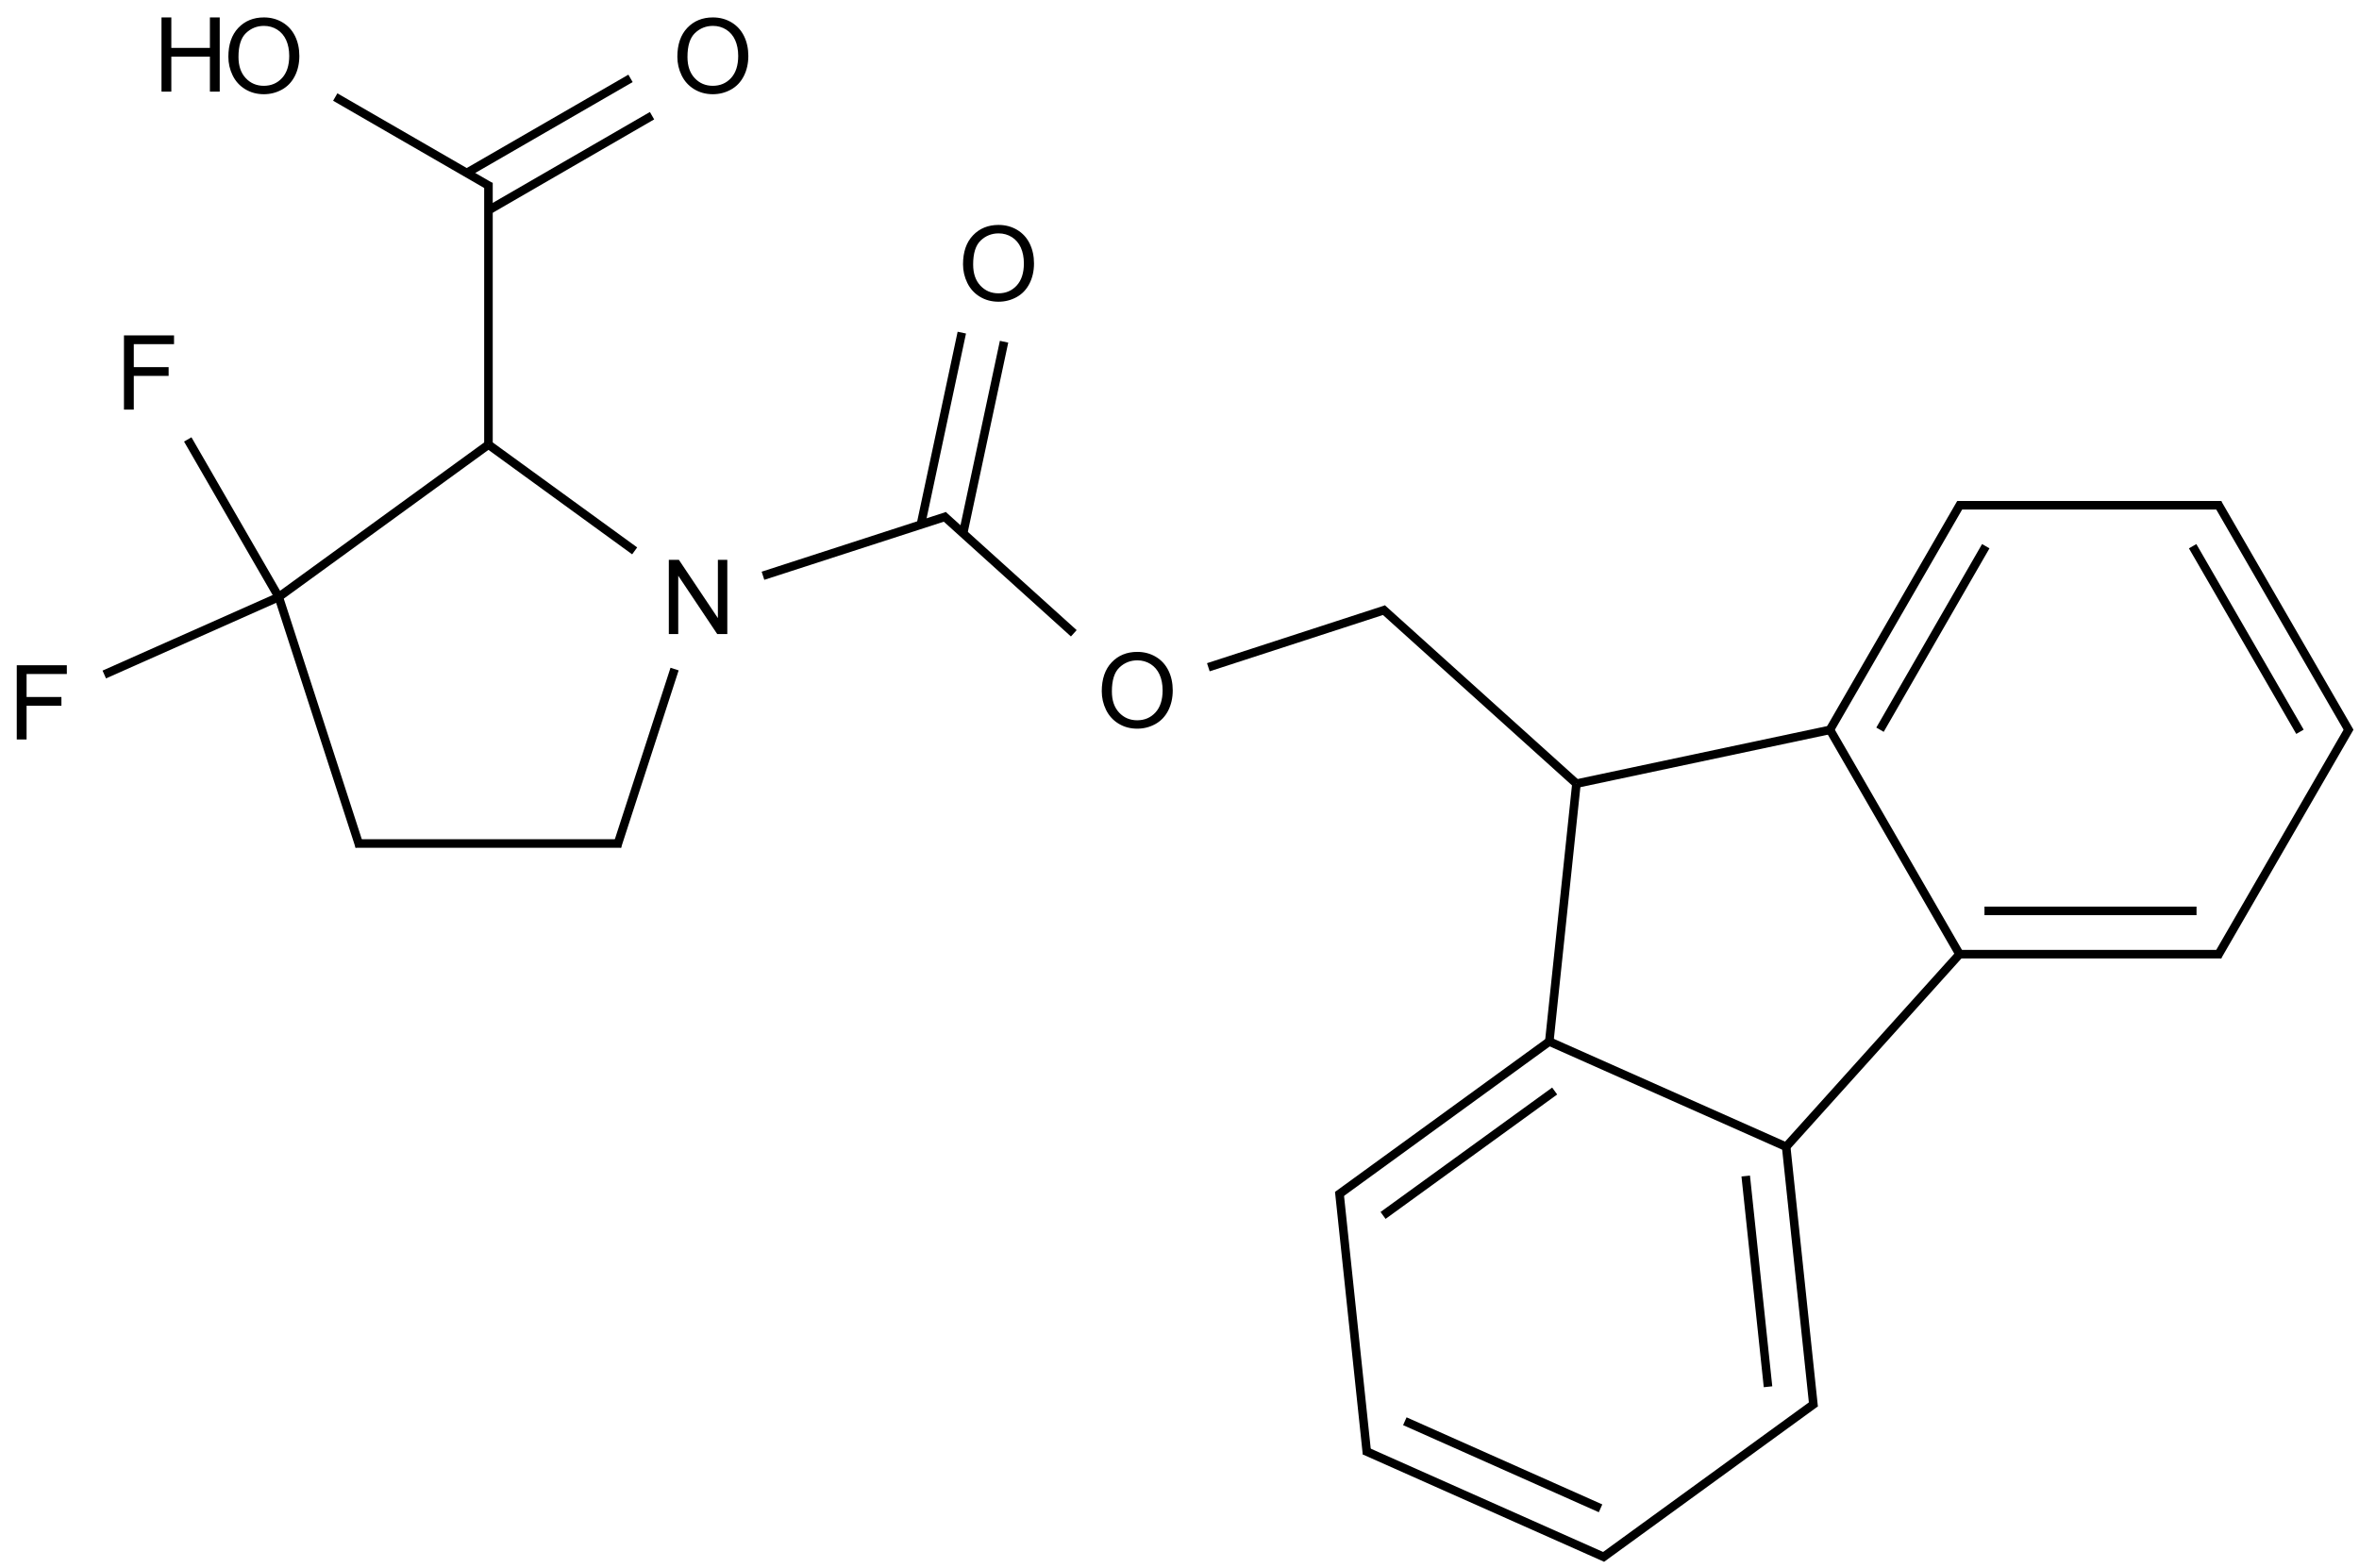 <?xml version="1.0" encoding="UTF-8"?>
<svg xmlns="http://www.w3.org/2000/svg" xmlns:xlink="http://www.w3.org/1999/xlink" width="910" height="605" viewBox="0 0 910 605">
<defs>
<g>
<g id="glyph-0-0">
<path d="M 5 0 L 5 -25 L 25 -25 L 25 0 Z M 5.625 -0.625 L 24.375 -0.625 L 24.375 -24.375 L 5.625 -24.375 Z M 5.625 -0.625 "/>
</g>
<g id="glyph-0-1">
<path d="M 1.934 -13.945 C 1.934 -18.695 3.207 -22.414 5.762 -25.105 C 8.309 -27.793 11.605 -29.137 15.645 -29.141 C 18.285 -29.137 20.668 -28.508 22.793 -27.246 C 24.914 -25.98 26.531 -24.219 27.645 -21.961 C 28.758 -19.703 29.312 -17.141 29.316 -14.277 C 29.312 -11.371 28.727 -8.773 27.559 -6.484 C 26.383 -4.191 24.723 -2.457 22.578 -1.277 C 20.426 -0.102 18.109 0.484 15.625 0.488 C 12.926 0.484 10.516 -0.164 8.398 -1.465 C 6.273 -2.766 4.668 -4.543 3.574 -6.797 C 2.48 -9.047 1.934 -11.43 1.934 -13.945 Z M 5.84 -13.887 C 5.836 -10.434 6.762 -7.715 8.621 -5.73 C 10.473 -3.746 12.801 -2.754 15.605 -2.754 C 18.453 -2.754 20.801 -3.754 22.645 -5.762 C 24.484 -7.762 25.406 -10.609 25.41 -14.297 C 25.406 -16.625 25.012 -18.656 24.227 -20.398 C 23.438 -22.133 22.285 -23.48 20.77 -24.441 C 19.25 -25.395 17.547 -25.875 15.664 -25.879 C 12.977 -25.875 10.668 -24.953 8.738 -23.113 C 6.801 -21.27 5.836 -18.195 5.84 -13.887 Z M 5.84 -13.887 "/>
</g>
<g id="glyph-0-2">
<path d="M 3.203 0 L 3.203 -28.633 L 6.992 -28.633 L 6.992 -16.875 L 21.875 -16.875 L 21.875 -28.633 L 25.664 -28.633 L 25.664 0 L 21.875 0 L 21.875 -13.496 L 6.992 -13.496 L 6.992 0 Z M 3.203 0 "/>
</g>
<g id="glyph-0-3">
<path d="M 3.281 0 L 3.281 -28.633 L 22.598 -28.633 L 22.598 -25.254 L 7.07 -25.254 L 7.07 -16.387 L 20.508 -16.387 L 20.508 -13.008 L 7.07 -13.008 L 7.07 0 Z M 3.281 0 "/>
</g>
<g id="glyph-0-4">
<path d="M 3.047 0 L 3.047 -28.633 L 6.934 -28.633 L 21.973 -6.152 L 21.973 -28.633 L 25.605 -28.633 L 25.605 0 L 21.719 0 L 6.68 -22.5 L 6.68 0 Z M 3.047 0 "/>
</g>
</g>
</defs>
<path fill="none" stroke-width="0.033" stroke-linecap="butt" stroke-linejoin="miter" stroke="rgb(0%, 0%, 0%)" stroke-opacity="1" stroke-miterlimit="10" d="M 5.186 2.136 L 4.5 2.359 " transform="matrix(100, 0, 0, 100, 16.125, 21.539)"/>
<path fill="none" stroke-width="0.033" stroke-linecap="butt" stroke-linejoin="miter" stroke="rgb(0%, 0%, 0%)" stroke-opacity="1" stroke-miterlimit="10" d="M 5.17 2.132 L 5.92 2.808 " transform="matrix(100, 0, 0, 100, 16.125, 21.539)"/>
<path fill="none" stroke-width="0.033" stroke-linecap="butt" stroke-linejoin="miter" stroke="rgb(0%, 0%, 0%)" stroke-opacity="1" stroke-miterlimit="10" d="M 3.981 2.228 L 3.476 1.772 " transform="matrix(100, 0, 0, 100, 16.125, 21.539)"/>
<path fill="none" stroke-width="0.033" stroke-linecap="butt" stroke-linejoin="miter" stroke="rgb(0%, 0%, 0%)" stroke-opacity="1" stroke-miterlimit="10" d="M 3.554 1.843 L 3.712 1.103 " transform="matrix(100, 0, 0, 100, 16.125, 21.539)"/>
<path fill="none" stroke-width="0.033" stroke-linecap="butt" stroke-linejoin="miter" stroke="rgb(0%, 0%, 0%)" stroke-opacity="1" stroke-miterlimit="10" d="M 3.391 1.809 L 3.549 1.068 " transform="matrix(100, 0, 0, 100, 16.125, 21.539)"/>
<path fill="none" stroke-width="0.033" stroke-linecap="butt" stroke-linejoin="miter" stroke="rgb(0%, 0%, 0%)" stroke-opacity="1" stroke-miterlimit="10" d="M 3.492 1.776 L 2.782 2.006 " transform="matrix(100, 0, 0, 100, 16.125, 21.539)"/>
<path fill="none" stroke-width="0.033" stroke-linecap="butt" stroke-linejoin="miter" stroke="rgb(0%, 0%, 0%)" stroke-opacity="1" stroke-miterlimit="10" d="M 1.731 0.505 L 1.132 0.159 " transform="matrix(100, 0, 0, 100, 16.125, 21.539)"/>
<path fill="none" stroke-width="0.033" stroke-linecap="butt" stroke-linejoin="miter" stroke="rgb(0%, 0%, 0%)" stroke-opacity="1" stroke-miterlimit="10" d="M 1.723 0.596 L 2.354 0.231 " transform="matrix(100, 0, 0, 100, 16.125, 21.539)"/>
<path fill="none" stroke-width="0.033" stroke-linecap="butt" stroke-linejoin="miter" stroke="rgb(0%, 0%, 0%)" stroke-opacity="1" stroke-miterlimit="10" d="M 1.639 0.452 L 2.271 0.087 " transform="matrix(100, 0, 0, 100, 16.125, 21.539)"/>
<path fill="none" stroke-width="0.033" stroke-linecap="butt" stroke-linejoin="miter" stroke="rgb(0%, 0%, 0%)" stroke-opacity="1" stroke-miterlimit="10" d="M 1.723 0.49 L 1.723 1.5 " transform="matrix(100, 0, 0, 100, 16.125, 21.539)"/>
<path fill="none" stroke-width="0.033" stroke-linecap="butt" stroke-linejoin="miter" stroke="rgb(0%, 0%, 0%)" stroke-opacity="1" stroke-miterlimit="10" d="M 0.241 2.387 L 0.914 2.088 " transform="matrix(100, 0, 0, 100, 16.125, 21.539)"/>
<path fill="none" stroke-width="0.033" stroke-linecap="butt" stroke-linejoin="miter" stroke="rgb(0%, 0%, 0%)" stroke-opacity="1" stroke-miterlimit="10" d="M 0.563 1.48 L 0.914 2.088 " transform="matrix(100, 0, 0, 100, 16.125, 21.539)"/>
<path fill="none" stroke-width="0.033" stroke-linecap="butt" stroke-linejoin="miter" stroke="rgb(0%, 0%, 0%)" stroke-opacity="1" stroke-miterlimit="10" d="M 5.92 2.808 L 5.814 3.815 " transform="matrix(100, 0, 0, 100, 16.125, 21.539)"/>
<path fill="none" stroke-width="0.033" stroke-linecap="butt" stroke-linejoin="miter" stroke="rgb(0%, 0%, 0%)" stroke-opacity="1" stroke-miterlimit="10" d="M 5.92 2.808 L 6.91 2.598 " transform="matrix(100, 0, 0, 100, 16.125, 21.539)"/>
<path fill="none" stroke-width="0.033" stroke-linecap="butt" stroke-linejoin="miter" stroke="rgb(0%, 0%, 0%)" stroke-opacity="1" stroke-miterlimit="10" d="M 5.804 3.798 L 6.74 4.214 " transform="matrix(100, 0, 0, 100, 16.125, 21.539)"/>
<path fill="none" stroke-width="0.033" stroke-linecap="butt" stroke-linejoin="miter" stroke="rgb(0%, 0%, 0%)" stroke-opacity="1" stroke-miterlimit="10" d="M 5.815 3.803 L 4.999 4.396 " transform="matrix(100, 0, 0, 100, 16.125, 21.539)"/>
<path fill="none" stroke-width="0.033" stroke-linecap="butt" stroke-linejoin="miter" stroke="rgb(0%, 0%, 0%)" stroke-opacity="1" stroke-miterlimit="10" d="M 5.836 3.994 L 5.174 4.474 " transform="matrix(100, 0, 0, 100, 16.125, 21.539)"/>
<path fill="none" stroke-width="0.033" stroke-linecap="butt" stroke-linejoin="miter" stroke="rgb(0%, 0%, 0%)" stroke-opacity="1" stroke-miterlimit="10" d="M 6.892 2.59 L 7.404 3.477 " transform="matrix(100, 0, 0, 100, 16.125, 21.539)"/>
<path fill="none" stroke-width="0.033" stroke-linecap="butt" stroke-linejoin="miter" stroke="rgb(0%, 0%, 0%)" stroke-opacity="1" stroke-miterlimit="10" d="M 6.898 2.6 L 7.403 1.726 " transform="matrix(100, 0, 0, 100, 16.125, 21.539)"/>
<path fill="none" stroke-width="0.033" stroke-linecap="butt" stroke-linejoin="miter" stroke="rgb(0%, 0%, 0%)" stroke-opacity="1" stroke-miterlimit="10" d="M 7.091 2.6 L 7.499 1.892 " transform="matrix(100, 0, 0, 100, 16.125, 21.539)"/>
<path fill="none" stroke-width="0.033" stroke-linecap="butt" stroke-linejoin="miter" stroke="rgb(0%, 0%, 0%)" stroke-opacity="1" stroke-miterlimit="10" d="M 6.721 4.218 L 7.406 3.457 " transform="matrix(100, 0, 0, 100, 16.125, 21.539)"/>
<path fill="none" stroke-width="0.033" stroke-linecap="butt" stroke-linejoin="miter" stroke="rgb(0%, 0%, 0%)" stroke-opacity="1" stroke-miterlimit="10" d="M 6.729 4.209 L 6.835 5.213 " transform="matrix(100, 0, 0, 100, 16.125, 21.539)"/>
<path fill="none" stroke-width="0.033" stroke-linecap="butt" stroke-linejoin="miter" stroke="rgb(0%, 0%, 0%)" stroke-opacity="1" stroke-miterlimit="10" d="M 6.573 4.322 L 6.659 5.135 " transform="matrix(100, 0, 0, 100, 16.125, 21.539)"/>
<path fill="none" stroke-width="0.033" stroke-linecap="butt" stroke-linejoin="miter" stroke="rgb(0%, 0%, 0%)" stroke-opacity="1" stroke-miterlimit="10" d="M 5.005 4.381 L 5.112 5.394 " transform="matrix(100, 0, 0, 100, 16.125, 21.539)"/>
<path fill="none" stroke-width="0.033" stroke-linecap="butt" stroke-linejoin="miter" stroke="rgb(0%, 0%, 0%)" stroke-opacity="1" stroke-miterlimit="10" d="M 7.398 3.466 L 8.408 3.466 " transform="matrix(100, 0, 0, 100, 16.125, 21.539)"/>
<path fill="none" stroke-width="0.033" stroke-linecap="butt" stroke-linejoin="miter" stroke="rgb(0%, 0%, 0%)" stroke-opacity="1" stroke-miterlimit="10" d="M 7.494 3.299 L 8.312 3.299 " transform="matrix(100, 0, 0, 100, 16.125, 21.539)"/>
<path fill="none" stroke-width="0.033" stroke-linecap="butt" stroke-linejoin="miter" stroke="rgb(0%, 0%, 0%)" stroke-opacity="1" stroke-miterlimit="10" d="M 7.389 1.734 L 8.408 1.734 " transform="matrix(100, 0, 0, 100, 16.125, 21.539)"/>
<path fill="none" stroke-width="0.033" stroke-linecap="butt" stroke-linejoin="miter" stroke="rgb(0%, 0%, 0%)" stroke-opacity="1" stroke-miterlimit="10" d="M 6.841 5.198 L 6.017 5.797 " transform="matrix(100, 0, 0, 100, 16.125, 21.539)"/>
<path fill="none" stroke-width="0.033" stroke-linecap="butt" stroke-linejoin="miter" stroke="rgb(0%, 0%, 0%)" stroke-opacity="1" stroke-miterlimit="10" d="M 5.102 5.381 L 6.033 5.795 " transform="matrix(100, 0, 0, 100, 16.125, 21.539)"/>
<path fill="none" stroke-width="0.033" stroke-linecap="butt" stroke-linejoin="miter" stroke="rgb(0%, 0%, 0%)" stroke-opacity="1" stroke-miterlimit="10" d="M 5.258 5.268 L 6.013 5.604 " transform="matrix(100, 0, 0, 100, 16.125, 21.539)"/>
<path fill="none" stroke-width="0.033" stroke-linecap="butt" stroke-linejoin="miter" stroke="rgb(0%, 0%, 0%)" stroke-opacity="1" stroke-miterlimit="10" d="M 8.393 3.474 L 8.903 2.592 " transform="matrix(100, 0, 0, 100, 16.125, 21.539)"/>
<path fill="none" stroke-width="0.033" stroke-linecap="butt" stroke-linejoin="miter" stroke="rgb(0%, 0%, 0%)" stroke-opacity="1" stroke-miterlimit="10" d="M 8.393 1.726 L 8.903 2.608 " transform="matrix(100, 0, 0, 100, 16.125, 21.539)"/>
<path fill="none" stroke-width="0.033" stroke-linecap="butt" stroke-linejoin="miter" stroke="rgb(0%, 0%, 0%)" stroke-opacity="1" stroke-miterlimit="10" d="M 8.297 1.892 L 8.711 2.608 " transform="matrix(100, 0, 0, 100, 16.125, 21.539)"/>
<path fill="none" stroke-width="0.033" stroke-linecap="butt" stroke-linejoin="miter" stroke="rgb(0%, 0%, 0%)" stroke-opacity="1" stroke-miterlimit="10" d="M 2.287 1.91 L 1.723 1.5 " transform="matrix(100, 0, 0, 100, 16.125, 21.539)"/>
<path fill="none" stroke-width="0.033" stroke-linecap="butt" stroke-linejoin="miter" stroke="rgb(0%, 0%, 0%)" stroke-opacity="1" stroke-miterlimit="10" d="M 2.441 2.366 L 2.219 3.05 " transform="matrix(100, 0, 0, 100, 16.125, 21.539)"/>
<path fill="none" stroke-width="0.033" stroke-linecap="butt" stroke-linejoin="miter" stroke="rgb(0%, 0%, 0%)" stroke-opacity="1" stroke-miterlimit="10" d="M 1.723 1.5 L 0.914 2.088 " transform="matrix(100, 0, 0, 100, 16.125, 21.539)"/>
<path fill="none" stroke-width="0.033" stroke-linecap="butt" stroke-linejoin="miter" stroke="rgb(0%, 0%, 0%)" stroke-opacity="1" stroke-miterlimit="10" d="M 2.235 3.039 L 1.21 3.039 " transform="matrix(100, 0, 0, 100, 16.125, 21.539)"/>
<path fill="none" stroke-width="0.033" stroke-linecap="butt" stroke-linejoin="miter" stroke="rgb(0%, 0%, 0%)" stroke-opacity="1" stroke-miterlimit="10" d="M 0.914 2.088 L 1.226 3.05 " transform="matrix(100, 0, 0, 100, 16.125, 21.539)"/>
<g fill="rgb(0%, 0%, 0%)" fill-opacity="1">
<use xlink:href="#glyph-0-1" x="423.078" y="280.652"/>
</g>
<g fill="rgb(0%, 0%, 0%)" fill-opacity="1">
<use xlink:href="#glyph-0-1" x="369.559" y="115.922"/>
</g>
<g fill="rgb(0%, 0%, 0%)" fill-opacity="1">
<use xlink:href="#glyph-0-1" x="86.16" y="35.863"/>
</g>
<g fill="rgb(0%, 0%, 0%)" fill-opacity="1">
<use xlink:href="#glyph-0-2" x="59.098" y="35.355"/>
</g>
<g fill="rgb(0%, 0%, 0%)" fill-opacity="1">
<use xlink:href="#glyph-0-1" x="259.359" y="35.863"/>
</g>
<g fill="rgb(0%, 0%, 0%)" fill-opacity="1">
<use xlink:href="#glyph-0-3" x="3.184" y="285.301"/>
</g>
<g fill="rgb(0%, 0%, 0%)" fill-opacity="1">
<use xlink:href="#glyph-0-3" x="44.539" y="158.035"/>
</g>
<g fill="rgb(0%, 0%, 0%)" fill-opacity="1">
<use xlink:href="#glyph-0-4" x="254.957" y="244.633"/>
</g>
</svg>

